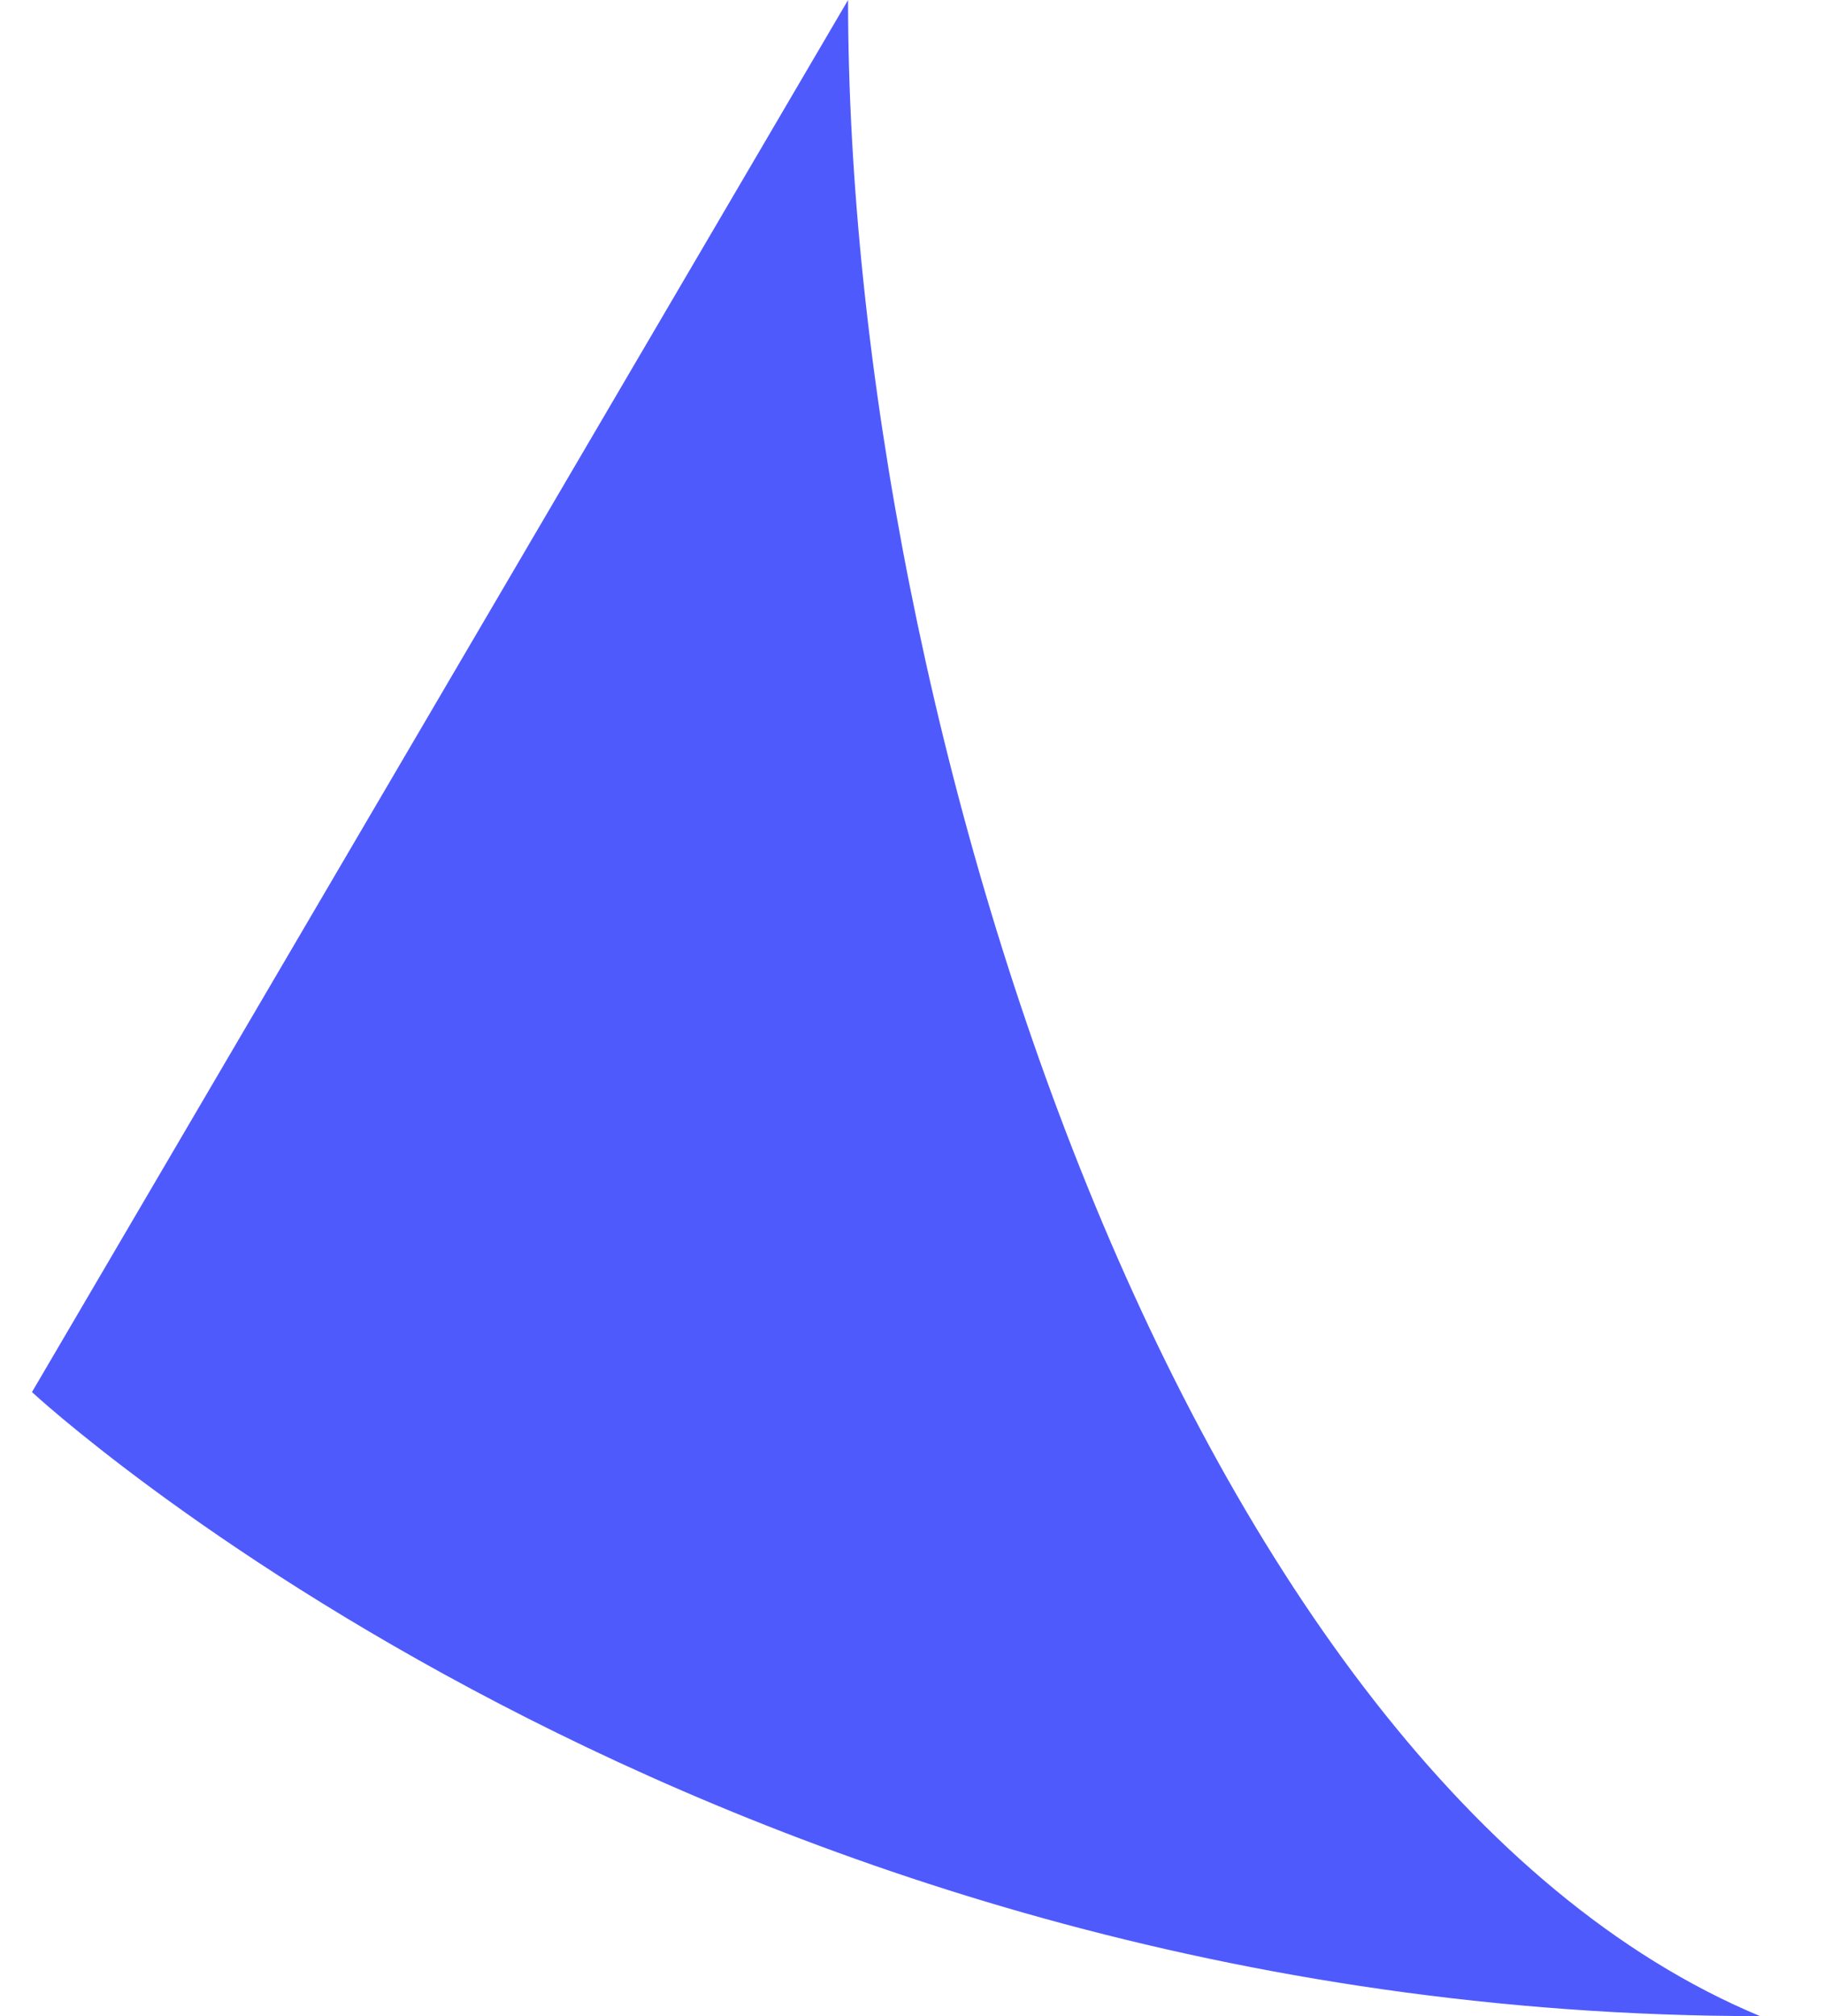 <svg width="19" height="21" viewBox="0 0 19 21" fill="none" xmlns="http://www.w3.org/2000/svg">
<path d="M18.334 21C12.334 18.5 8.834 7.5 8.834 0L0.333 14.5C0.333 14.5 7.333 21 18.334 21Z" fill="#4f5afc"/>
</svg>

